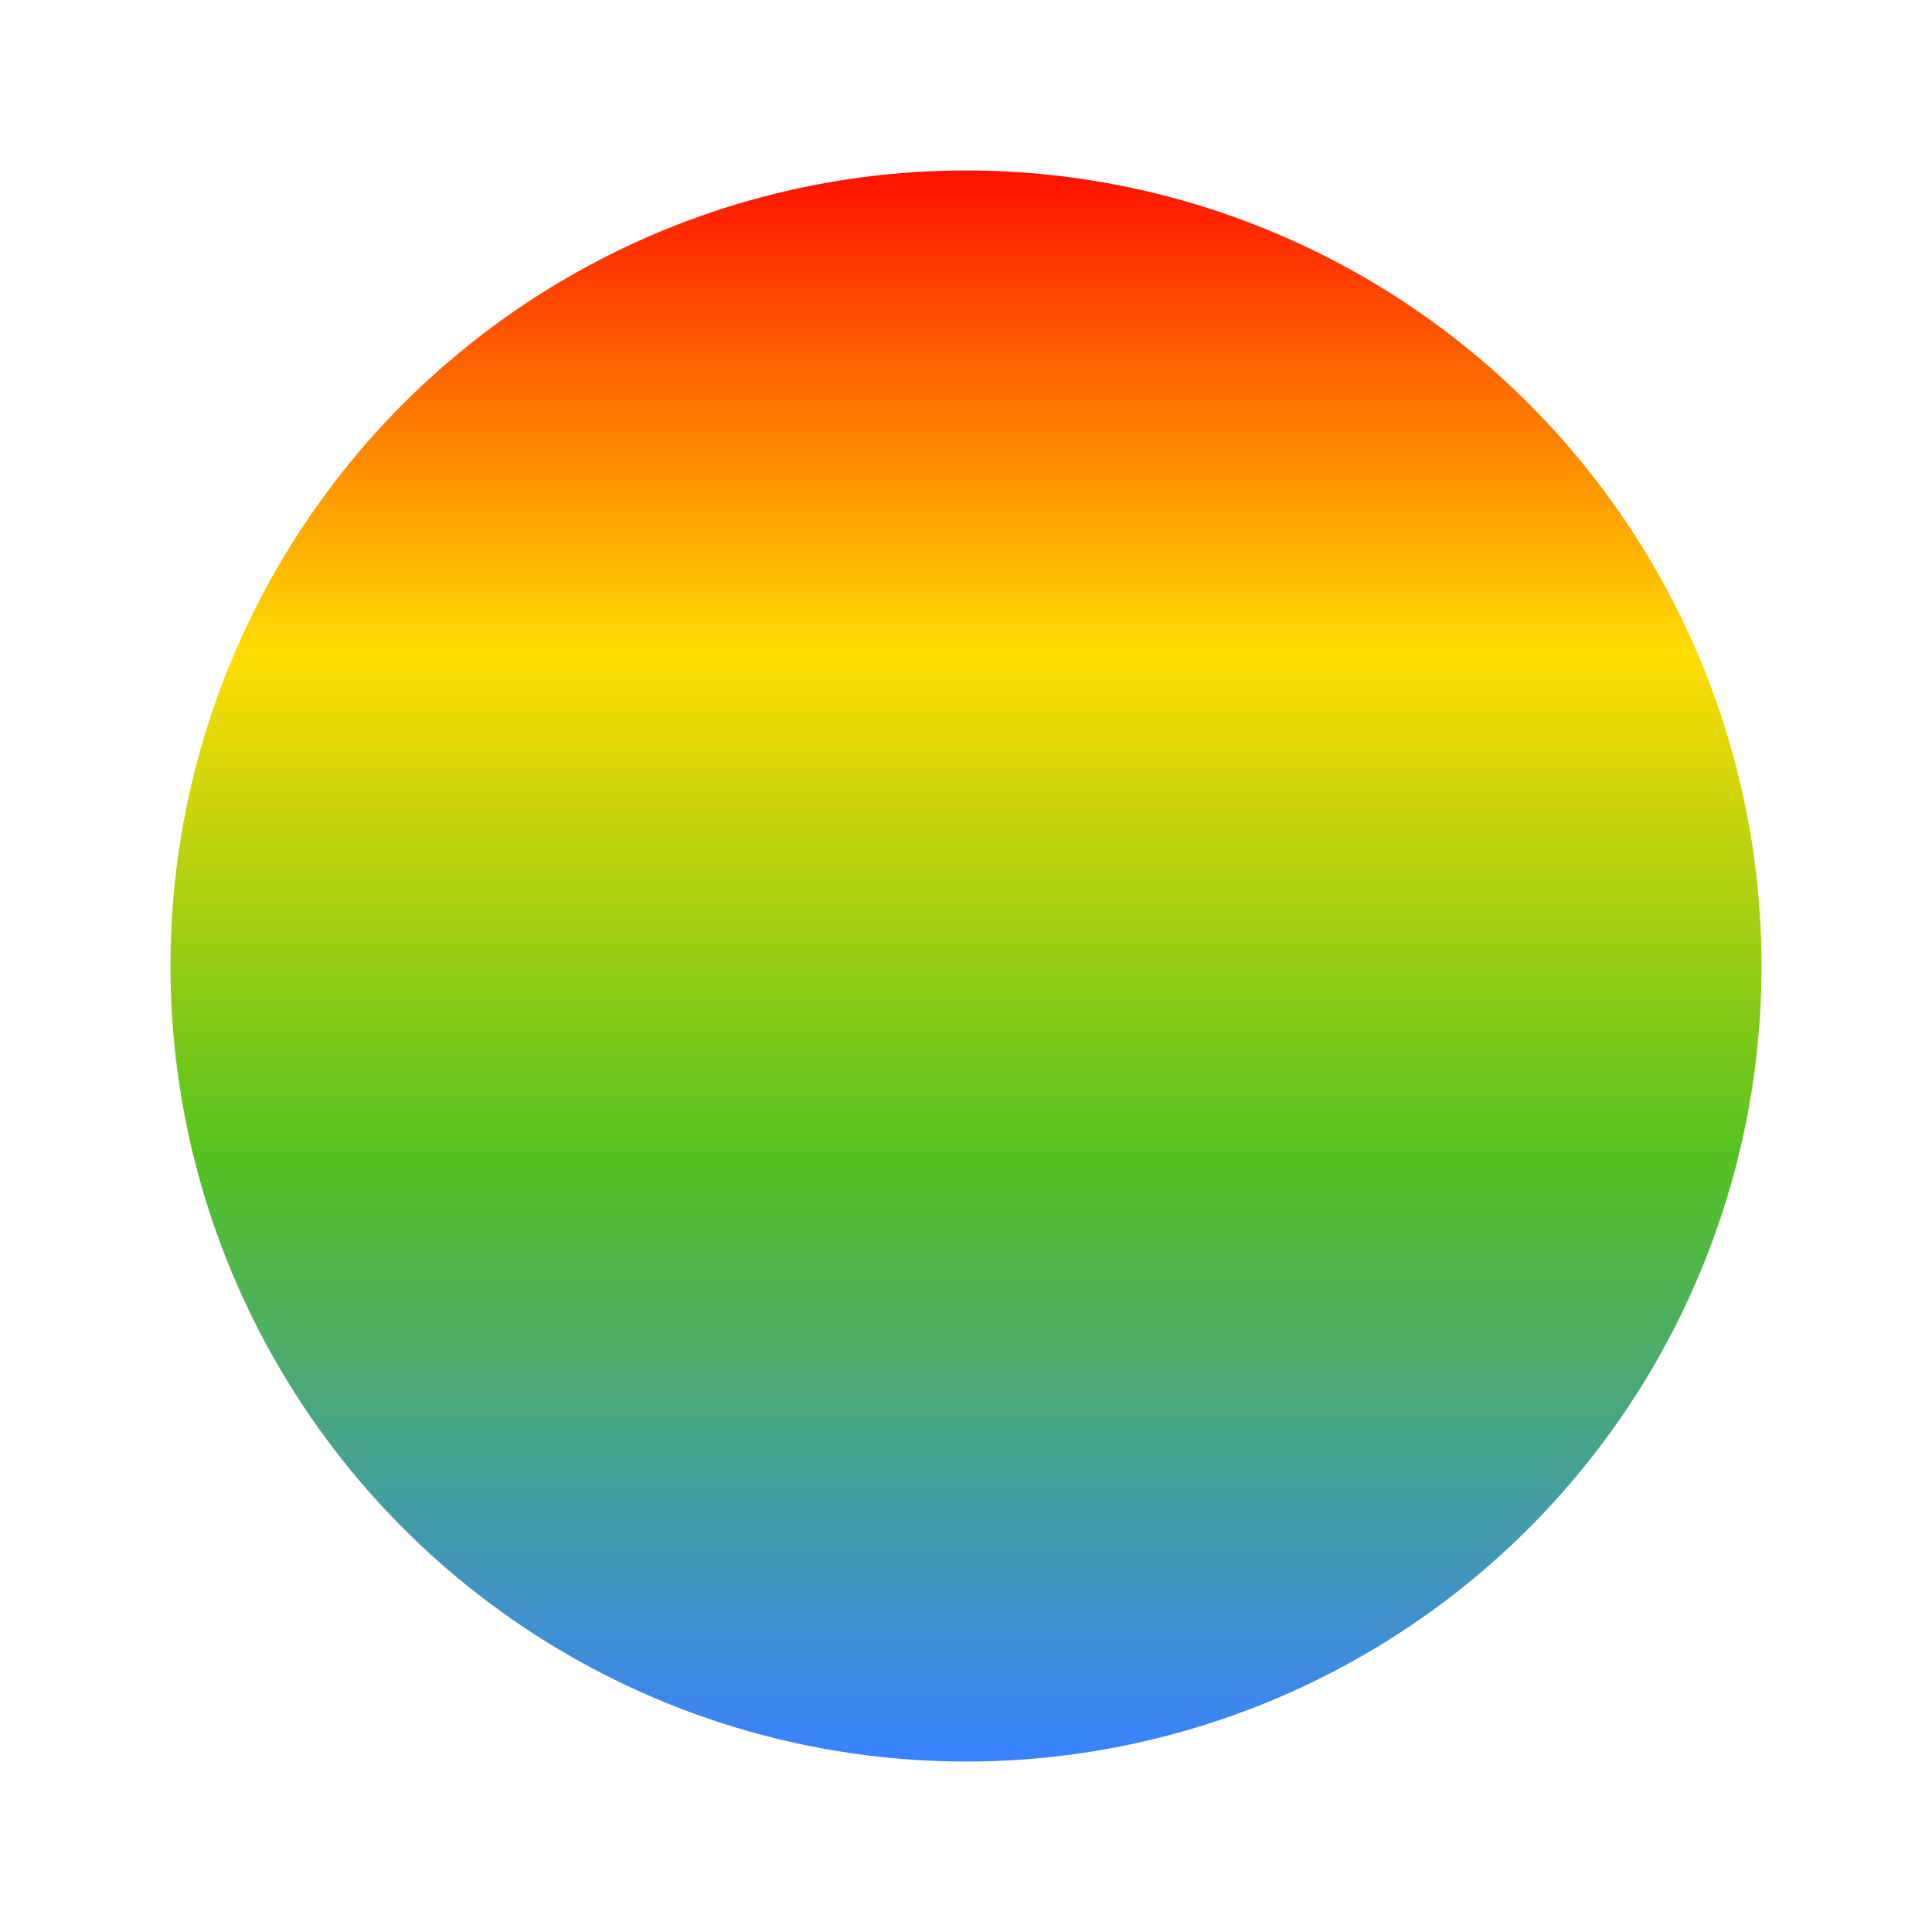 <svg xmlns="http://www.w3.org/2000/svg" xmlns:xlink="http://www.w3.org/1999/xlink" width="34" height="34" viewBox="0 0 34 34"><defs><style>.a{fill:none;}.b{fill:url(#a);}</style><linearGradient id="a" x1="0.5" x2="0.5" y2="1" gradientUnits="objectBoundingBox"><stop offset="0" stop-color="#ff1200"/><stop offset="0.301" stop-color="#fd0"/><stop offset="0.619" stop-color="#55c220"/><stop offset="1" stop-color="#3982ff"/></linearGradient></defs><circle class="a" cx="17" cy="17" r="17"/><circle class="b" cx="14" cy="14" r="14" transform="translate(3 3)"/></svg>